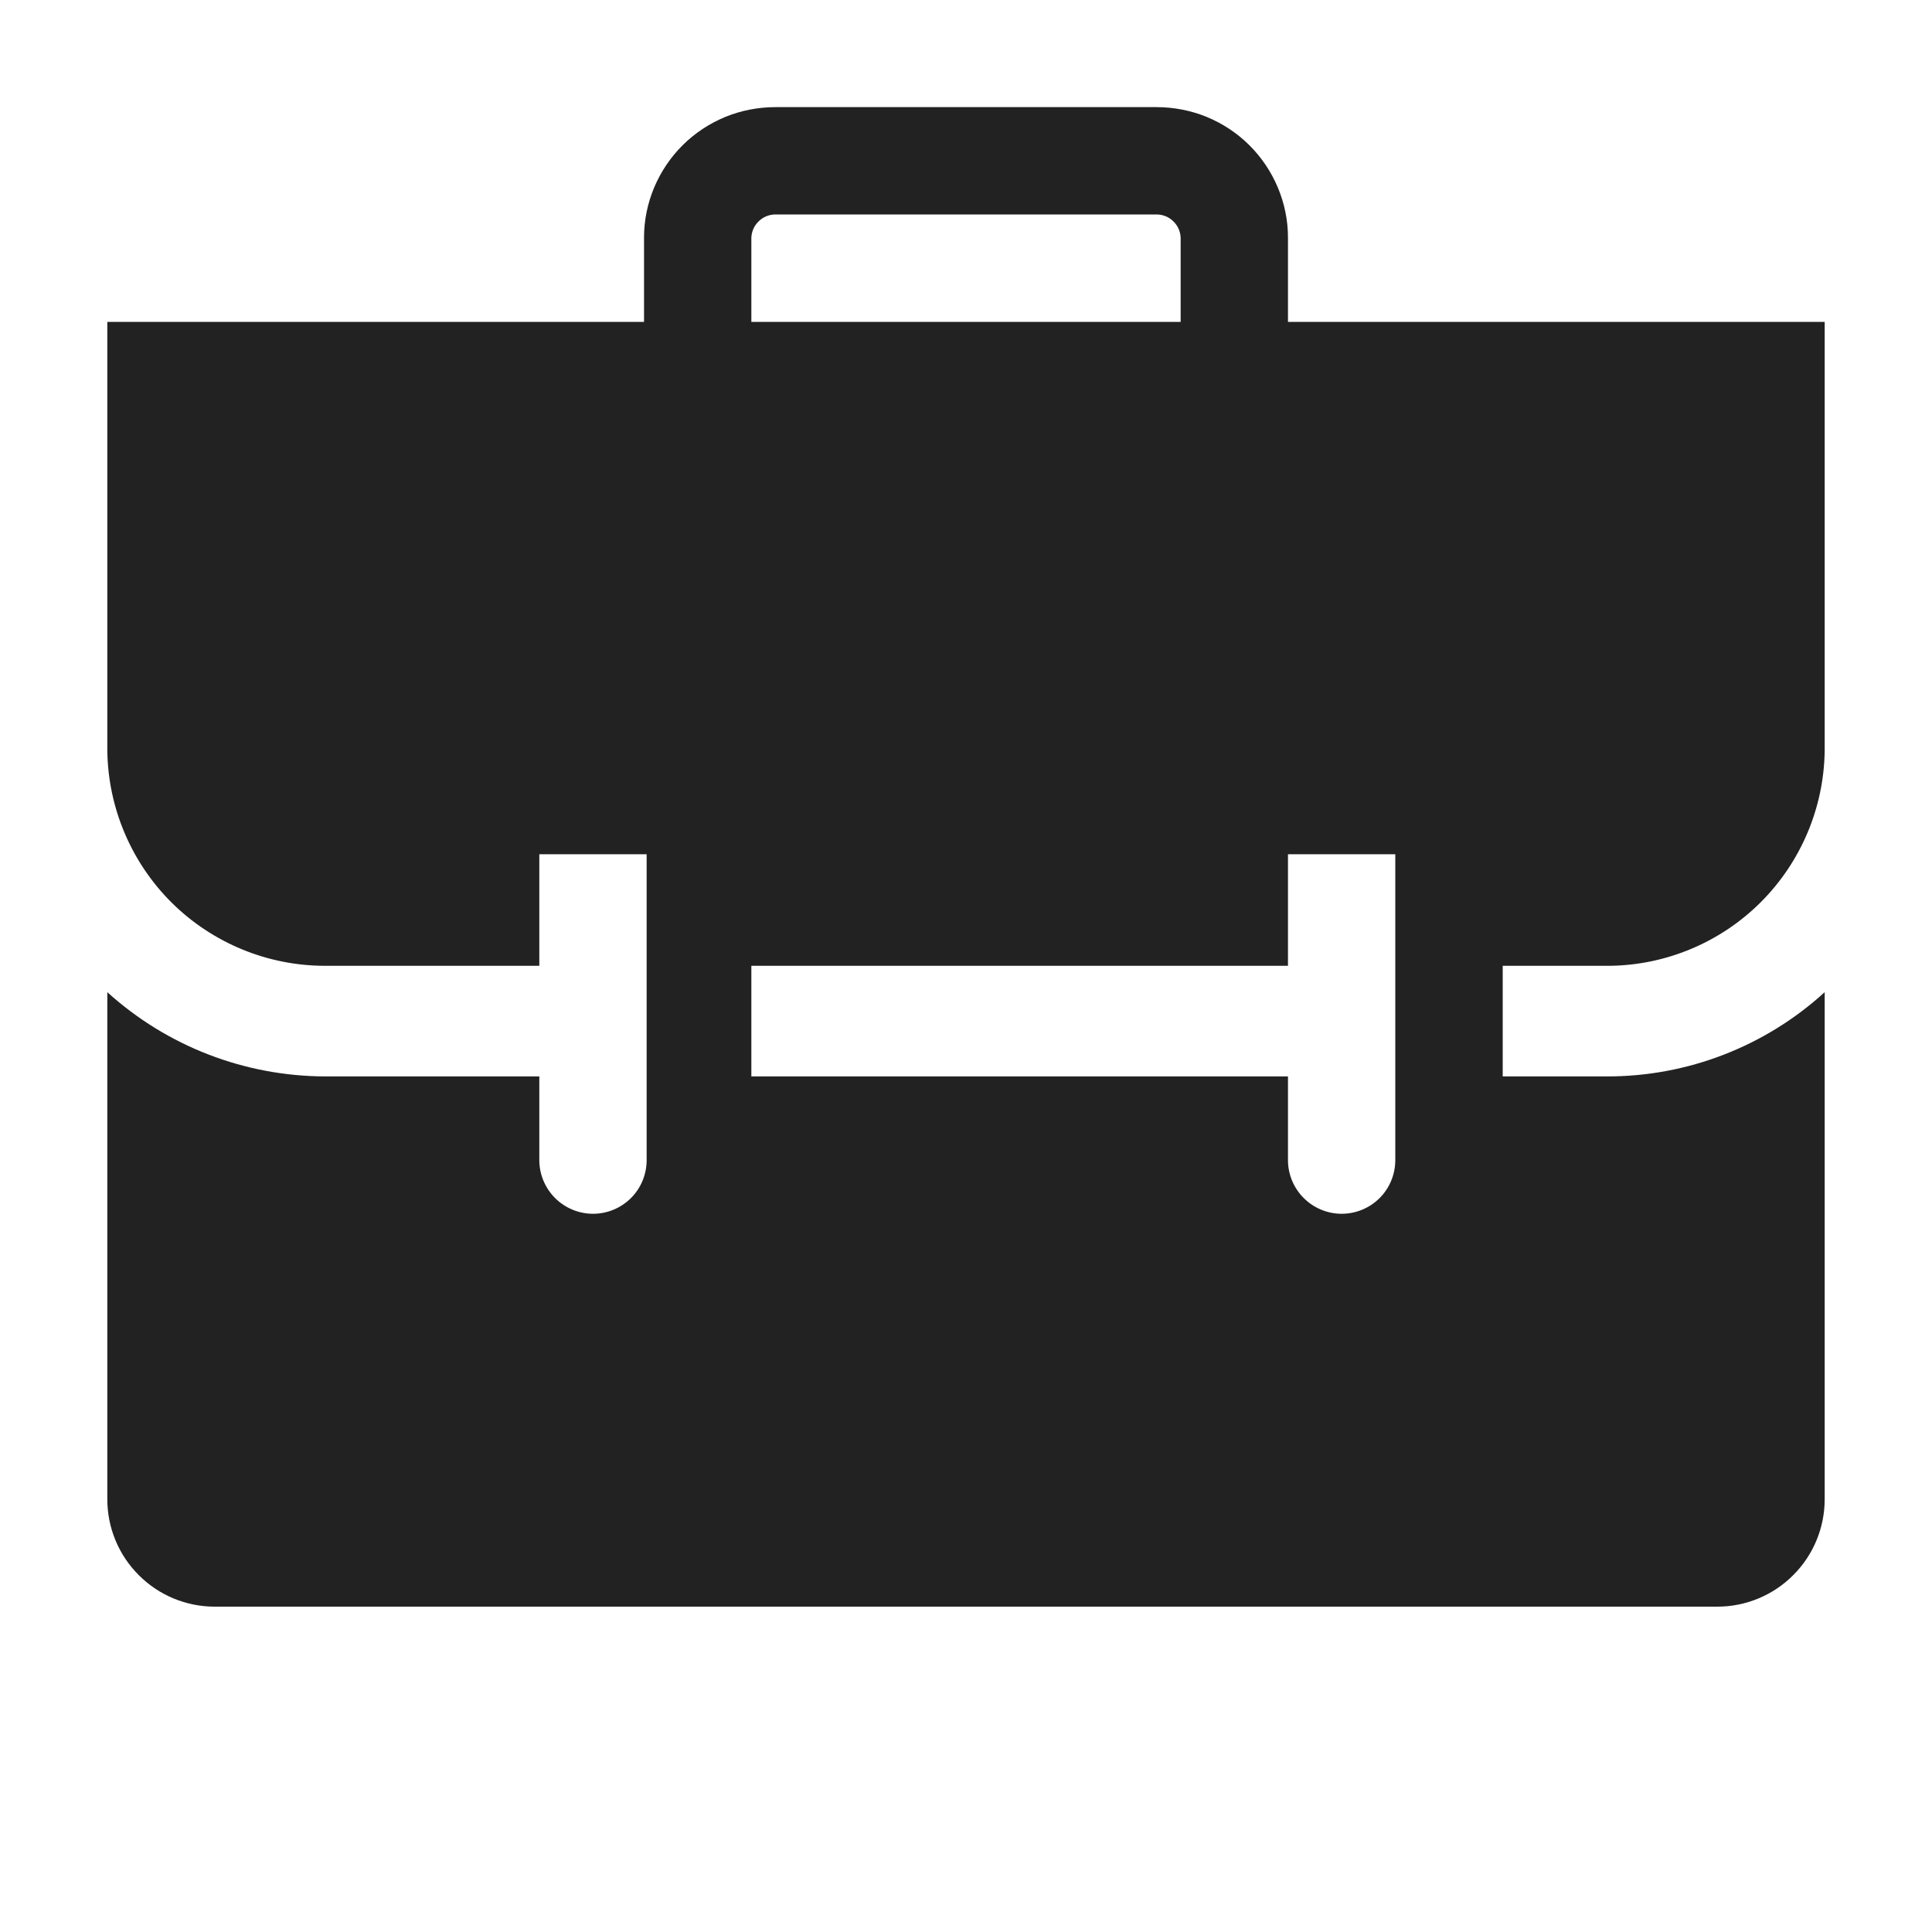 <svg width="20" height="20" viewBox="0 0 20 20" fill="none" xmlns="http://www.w3.org/2000/svg">
<path d="M16.667 9.998C17.253 9.99 17.814 9.753 18.229 9.338C18.643 8.923 18.88 8.363 18.889 7.776V3.332H13.333V2.459C13.333 2.281 13.297 2.105 13.228 1.941C13.159 1.777 13.059 1.628 12.932 1.502C12.806 1.377 12.656 1.278 12.491 1.21C12.327 1.143 12.15 1.109 11.972 1.109H8.028C7.85 1.109 7.673 1.143 7.509 1.21C7.344 1.278 7.194 1.377 7.068 1.502C6.941 1.628 6.841 1.777 6.772 1.941C6.703 2.105 6.667 2.281 6.667 2.459V3.332H1.111V7.776C1.12 8.368 1.361 8.932 1.781 9.348C2.202 9.763 2.77 9.997 3.361 9.998H5.583V8.843H6.694V12.009C6.694 12.157 6.636 12.298 6.532 12.402C6.428 12.506 6.286 12.565 6.139 12.565C5.992 12.565 5.85 12.506 5.746 12.402C5.642 12.298 5.583 12.157 5.583 12.009V11.143H3.367C2.533 11.141 1.729 10.831 1.111 10.271V15.521C1.111 15.815 1.228 16.098 1.437 16.306C1.645 16.515 1.928 16.632 2.222 16.632H17.778C18.072 16.632 18.355 16.515 18.563 16.306C18.772 16.098 18.889 15.815 18.889 15.521V10.271C18.273 10.833 17.468 11.145 16.633 11.143H15.556V9.998H16.667ZM7.778 2.459C7.781 2.395 7.808 2.334 7.855 2.29C7.901 2.245 7.963 2.22 8.028 2.22H11.972C12.037 2.22 12.099 2.245 12.145 2.29C12.192 2.334 12.219 2.395 12.222 2.459V3.332H7.778V2.459ZM14.444 12.009C14.444 12.157 14.386 12.298 14.282 12.402C14.178 12.506 14.036 12.565 13.889 12.565C13.742 12.565 13.6 12.506 13.496 12.402C13.392 12.298 13.333 12.157 13.333 12.009V11.143H7.778V9.998H13.333V8.843H14.444V12.009Z" fill="#222222"/>
</svg>
